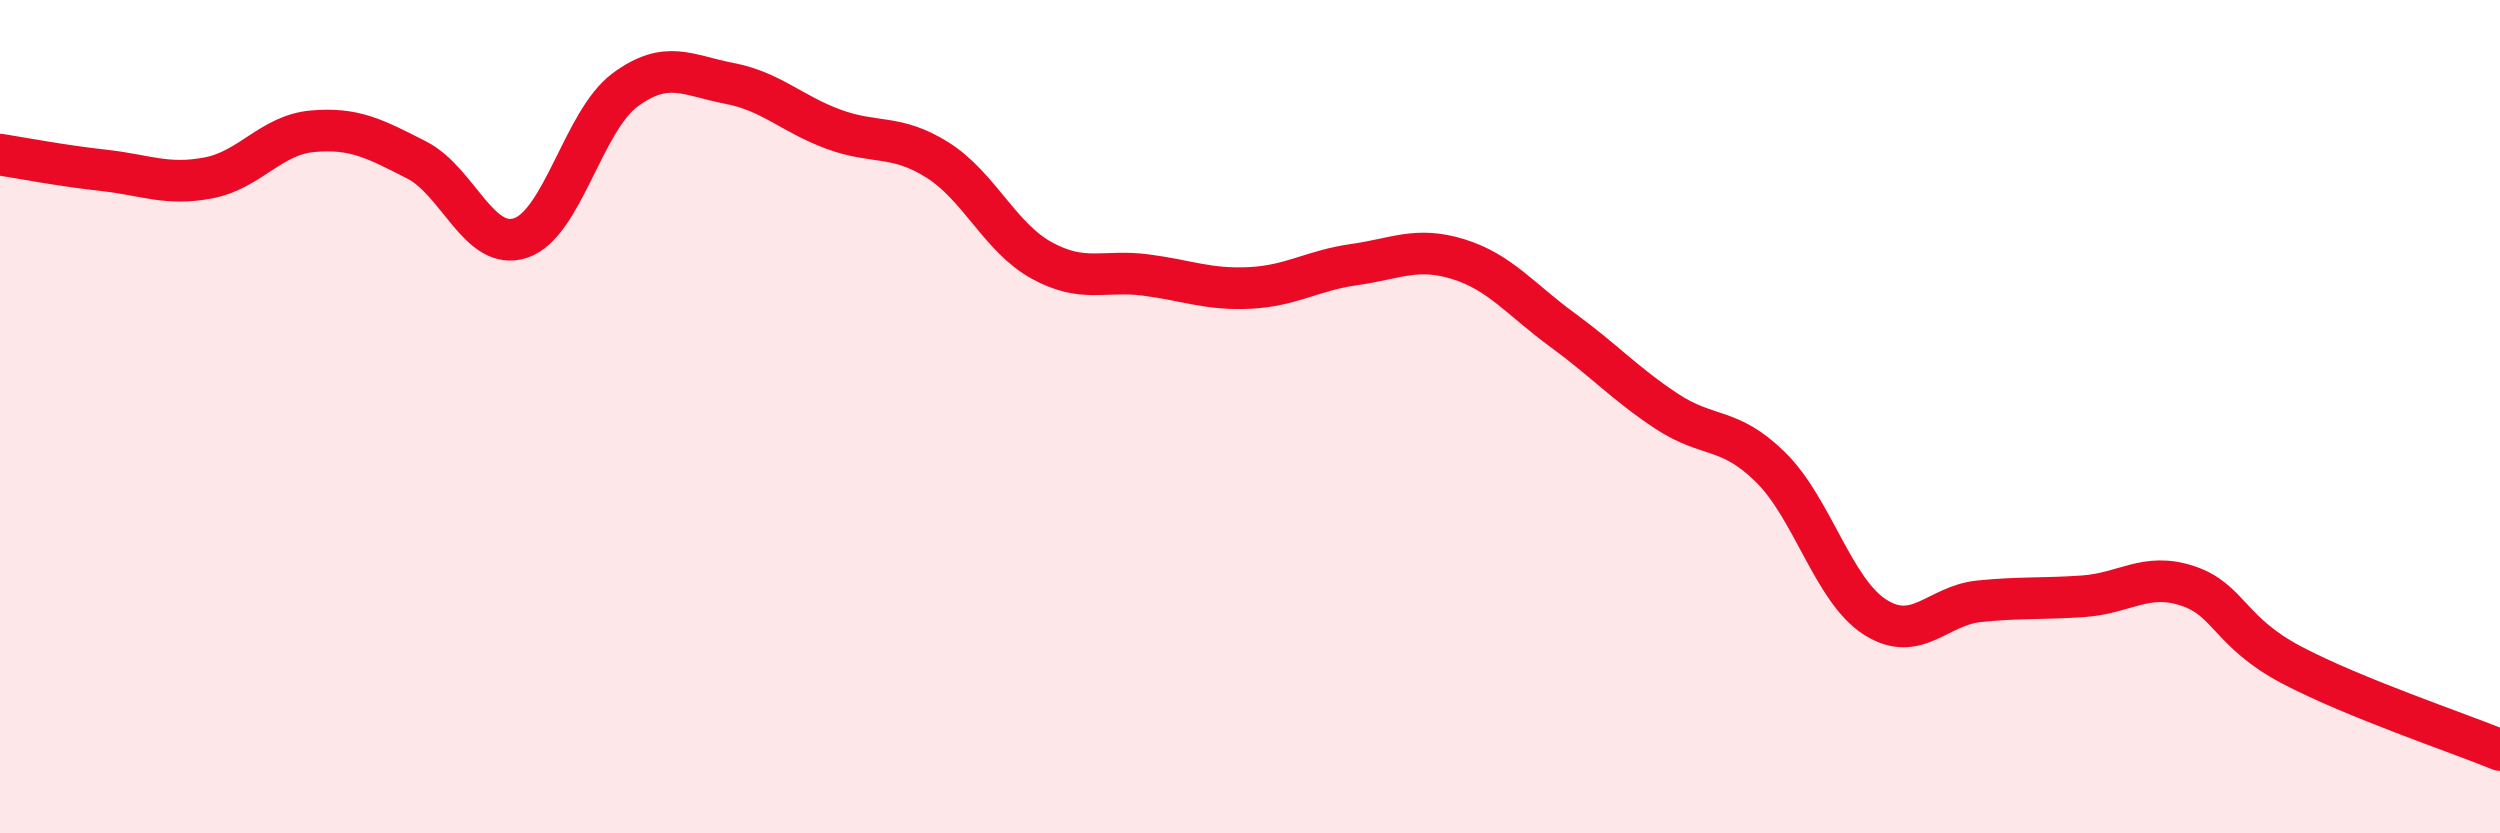 
    <svg width="60" height="20" viewBox="0 0 60 20" xmlns="http://www.w3.org/2000/svg">
      <path
        d="M 0,3.71 C 0.5,3.79 1.5,3.98 2.5,4.09 C 3.5,4.2 4,4.46 5,4.27 C 6,4.08 6.5,3.24 7.5,3.15 C 8.5,3.06 9,3.33 10,3.84 C 11,4.35 11.5,6.05 12.5,5.71 C 13.5,5.37 14,2.9 15,2.16 C 16,1.42 16.5,1.81 17.5,2 C 18.5,2.19 19,2.73 20,3.1 C 21,3.47 21.5,3.21 22.5,3.84 C 23.5,4.47 24,5.7 25,6.25 C 26,6.8 26.5,6.47 27.5,6.6 C 28.5,6.73 29,6.96 30,6.91 C 31,6.86 31.5,6.49 32.5,6.35 C 33.5,6.21 34,5.91 35,6.22 C 36,6.53 36.5,7.19 37.5,7.92 C 38.5,8.65 39,9.21 40,9.87 C 41,10.53 41.5,10.23 42.5,11.22 C 43.5,12.21 44,14.17 45,14.81 C 46,15.45 46.5,14.53 47.5,14.43 C 48.5,14.33 49,14.38 50,14.31 C 51,14.24 51.5,13.73 52.5,14.06 C 53.5,14.39 53.5,15.17 55,15.96 C 56.5,16.75 59,17.59 60,18L60 20L0 20Z"
        fill="#EB0A25"
        opacity="0.1"
        stroke-linecap="round"
        stroke-linejoin="round"
      />
      <path
        d="M 0,3.71 C 0.5,3.79 1.5,3.98 2.5,4.09 C 3.5,4.2 4,4.46 5,4.27 C 6,4.08 6.5,3.24 7.5,3.15 C 8.5,3.06 9,3.33 10,3.84 C 11,4.35 11.5,6.05 12.5,5.71 C 13.5,5.37 14,2.9 15,2.16 C 16,1.42 16.5,1.81 17.5,2 C 18.5,2.19 19,2.73 20,3.1 C 21,3.47 21.5,3.21 22.5,3.84 C 23.5,4.47 24,5.7 25,6.25 C 26,6.8 26.5,6.47 27.5,6.6 C 28.5,6.73 29,6.96 30,6.91 C 31,6.86 31.5,6.49 32.5,6.35 C 33.5,6.21 34,5.91 35,6.22 C 36,6.53 36.5,7.19 37.5,7.92 C 38.5,8.65 39,9.21 40,9.87 C 41,10.53 41.5,10.23 42.5,11.22 C 43.5,12.21 44,14.17 45,14.81 C 46,15.45 46.5,14.53 47.5,14.43 C 48.5,14.33 49,14.38 50,14.31 C 51,14.24 51.5,13.73 52.5,14.06 C 53.5,14.39 53.5,15.17 55,15.96 C 56.5,16.75 59,17.59 60,18"
        stroke="#EB0A25"
        stroke-width="1"
        fill="none"
        stroke-linecap="round"
        stroke-linejoin="round"
      />
    </svg>
  